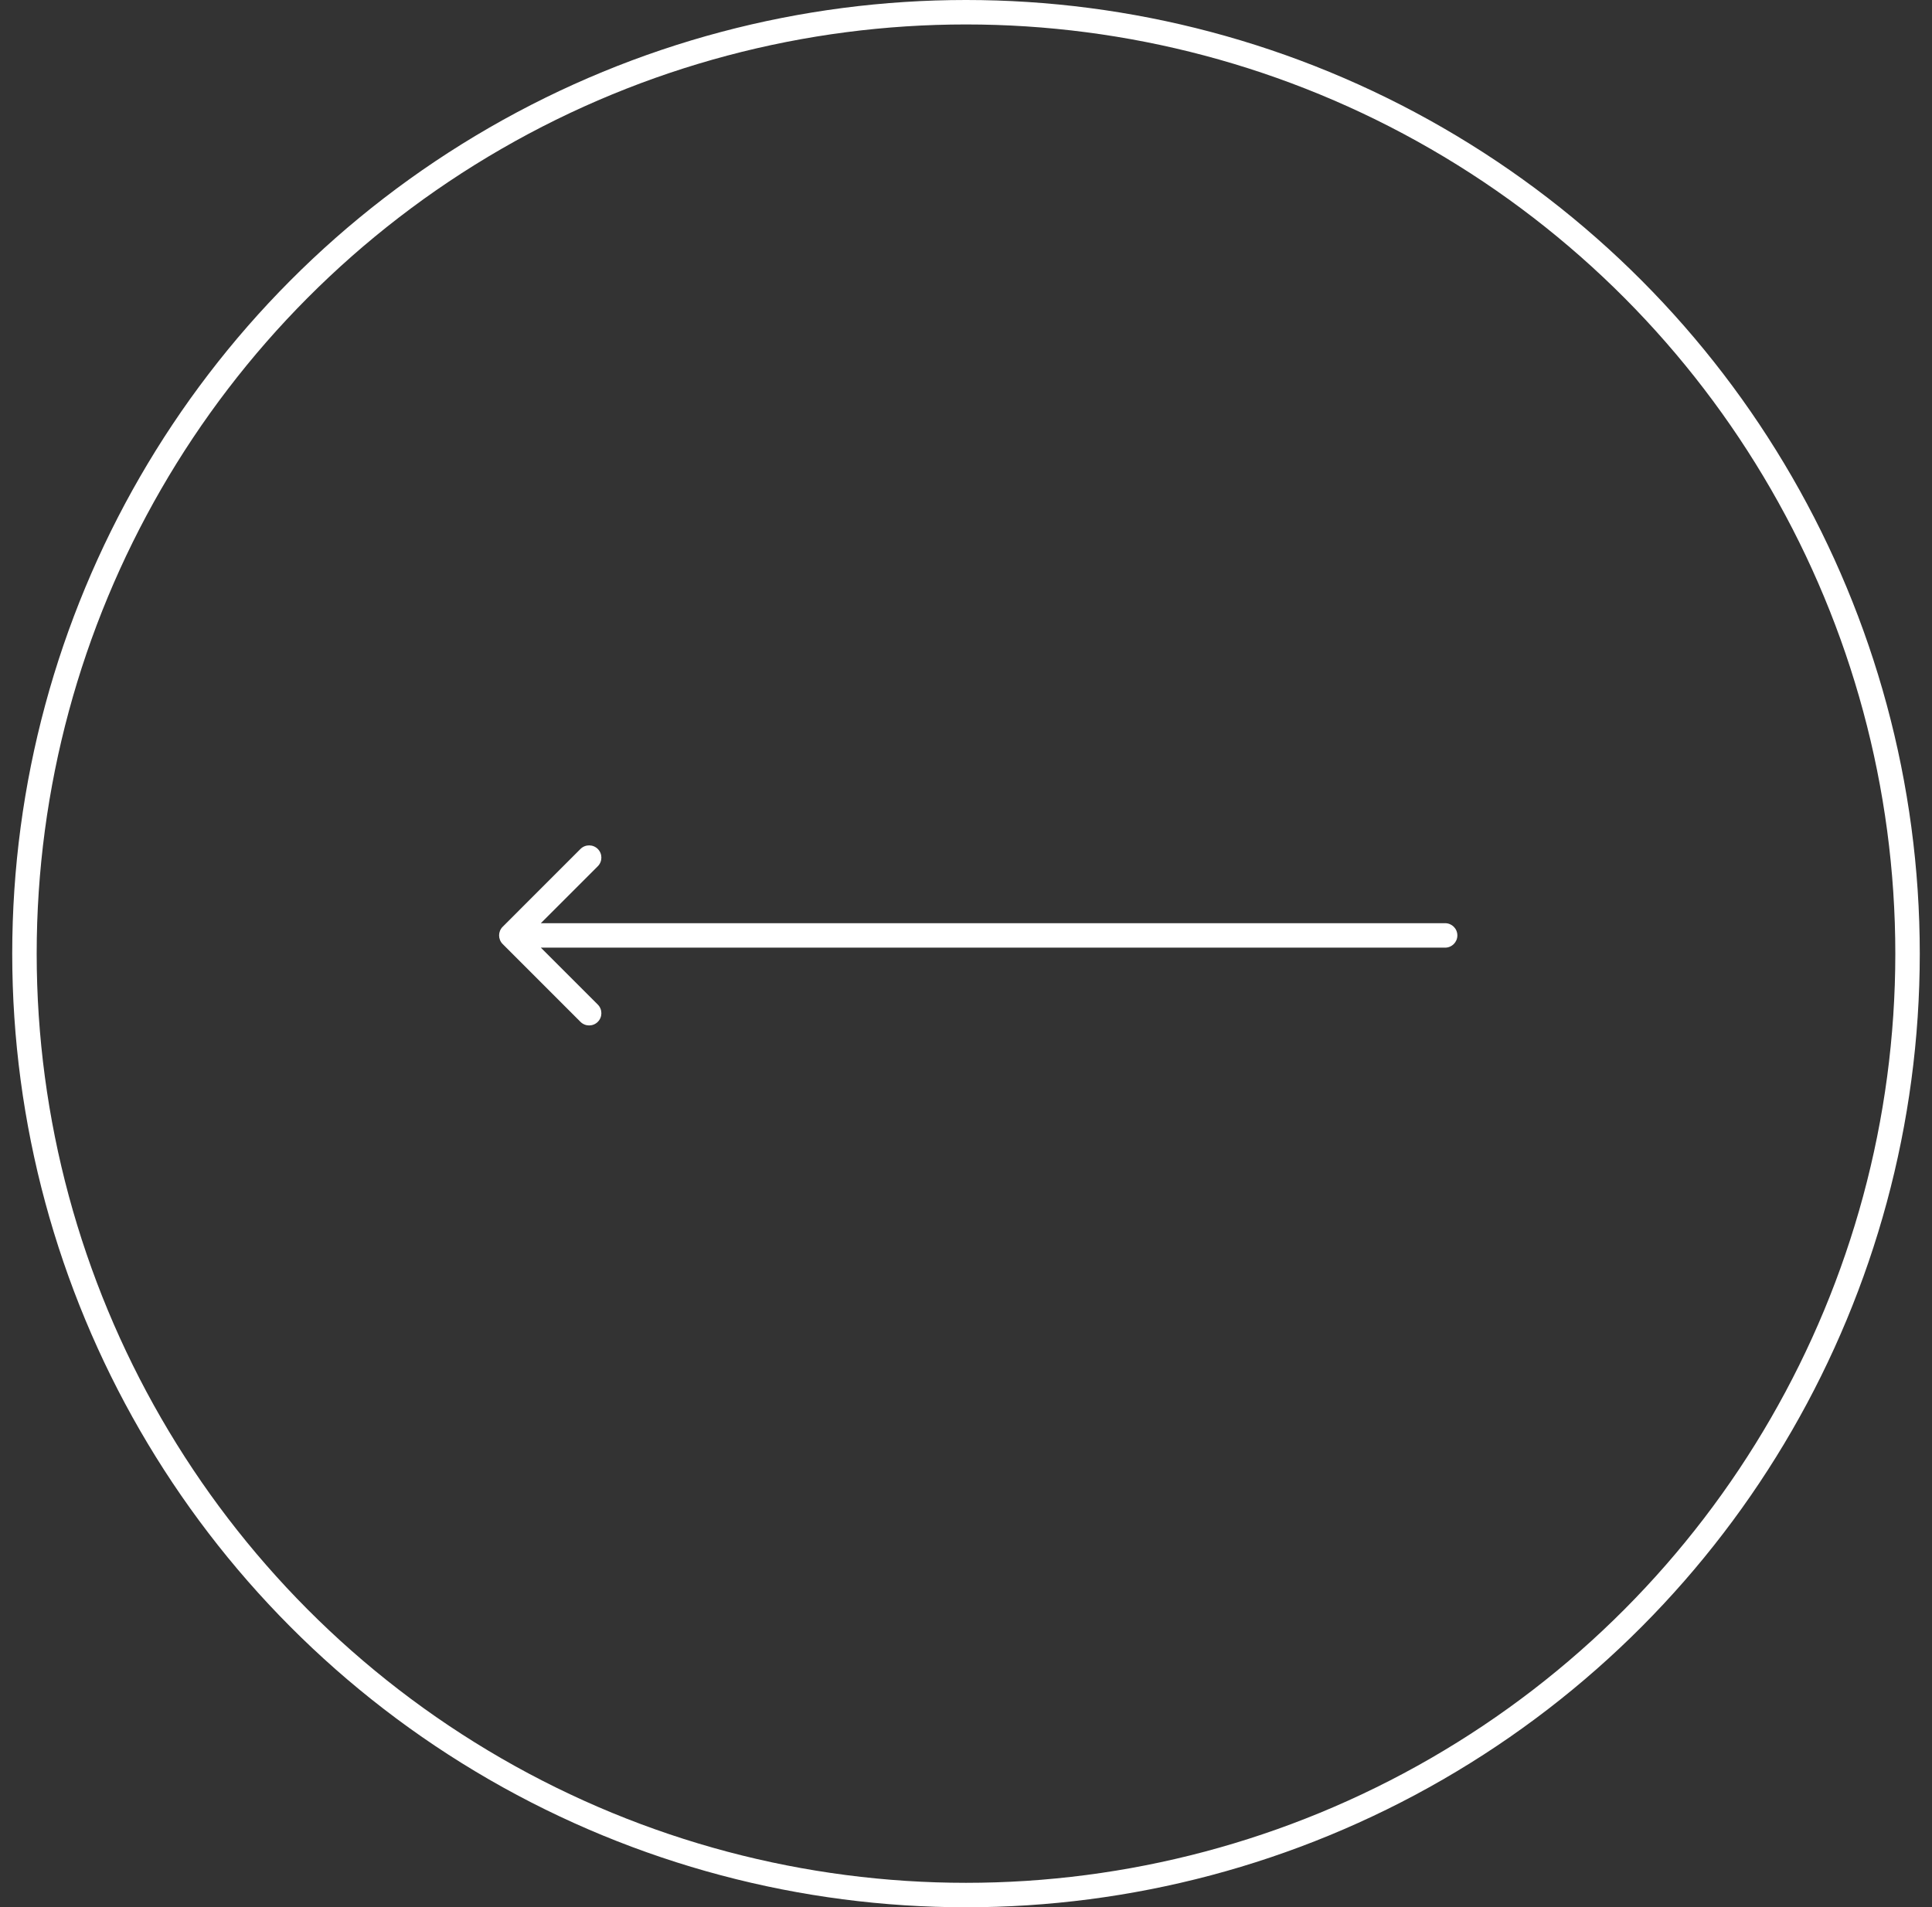 <?xml version="1.0" encoding="UTF-8"?> <svg xmlns="http://www.w3.org/2000/svg" width="79" height="78" viewBox="0 0 79 78" fill="none"><rect x="0" y="0" width="79" height="78" fill="#333333" stroke="none"/> <path d="M59.092 38.755C59.368 38.755 59.592 38.531 59.592 38.255C59.592 37.978 59.368 37.755 59.092 37.755L59.092 38.755ZM20.555 37.901C20.359 38.096 20.359 38.413 20.555 38.608L23.736 41.79C23.932 41.985 24.248 41.985 24.444 41.79C24.639 41.595 24.639 41.278 24.444 41.083L21.615 38.255L24.444 35.426C24.639 35.231 24.639 34.914 24.444 34.719C24.248 34.524 23.932 34.524 23.736 34.719L20.555 37.901ZM59.092 37.755L20.908 37.755L20.908 38.755L59.092 38.755L59.092 37.755Z" fill="white"></path> <circle cx="39.5" cy="39" r="38.5" stroke="white"></circle> </svg> 